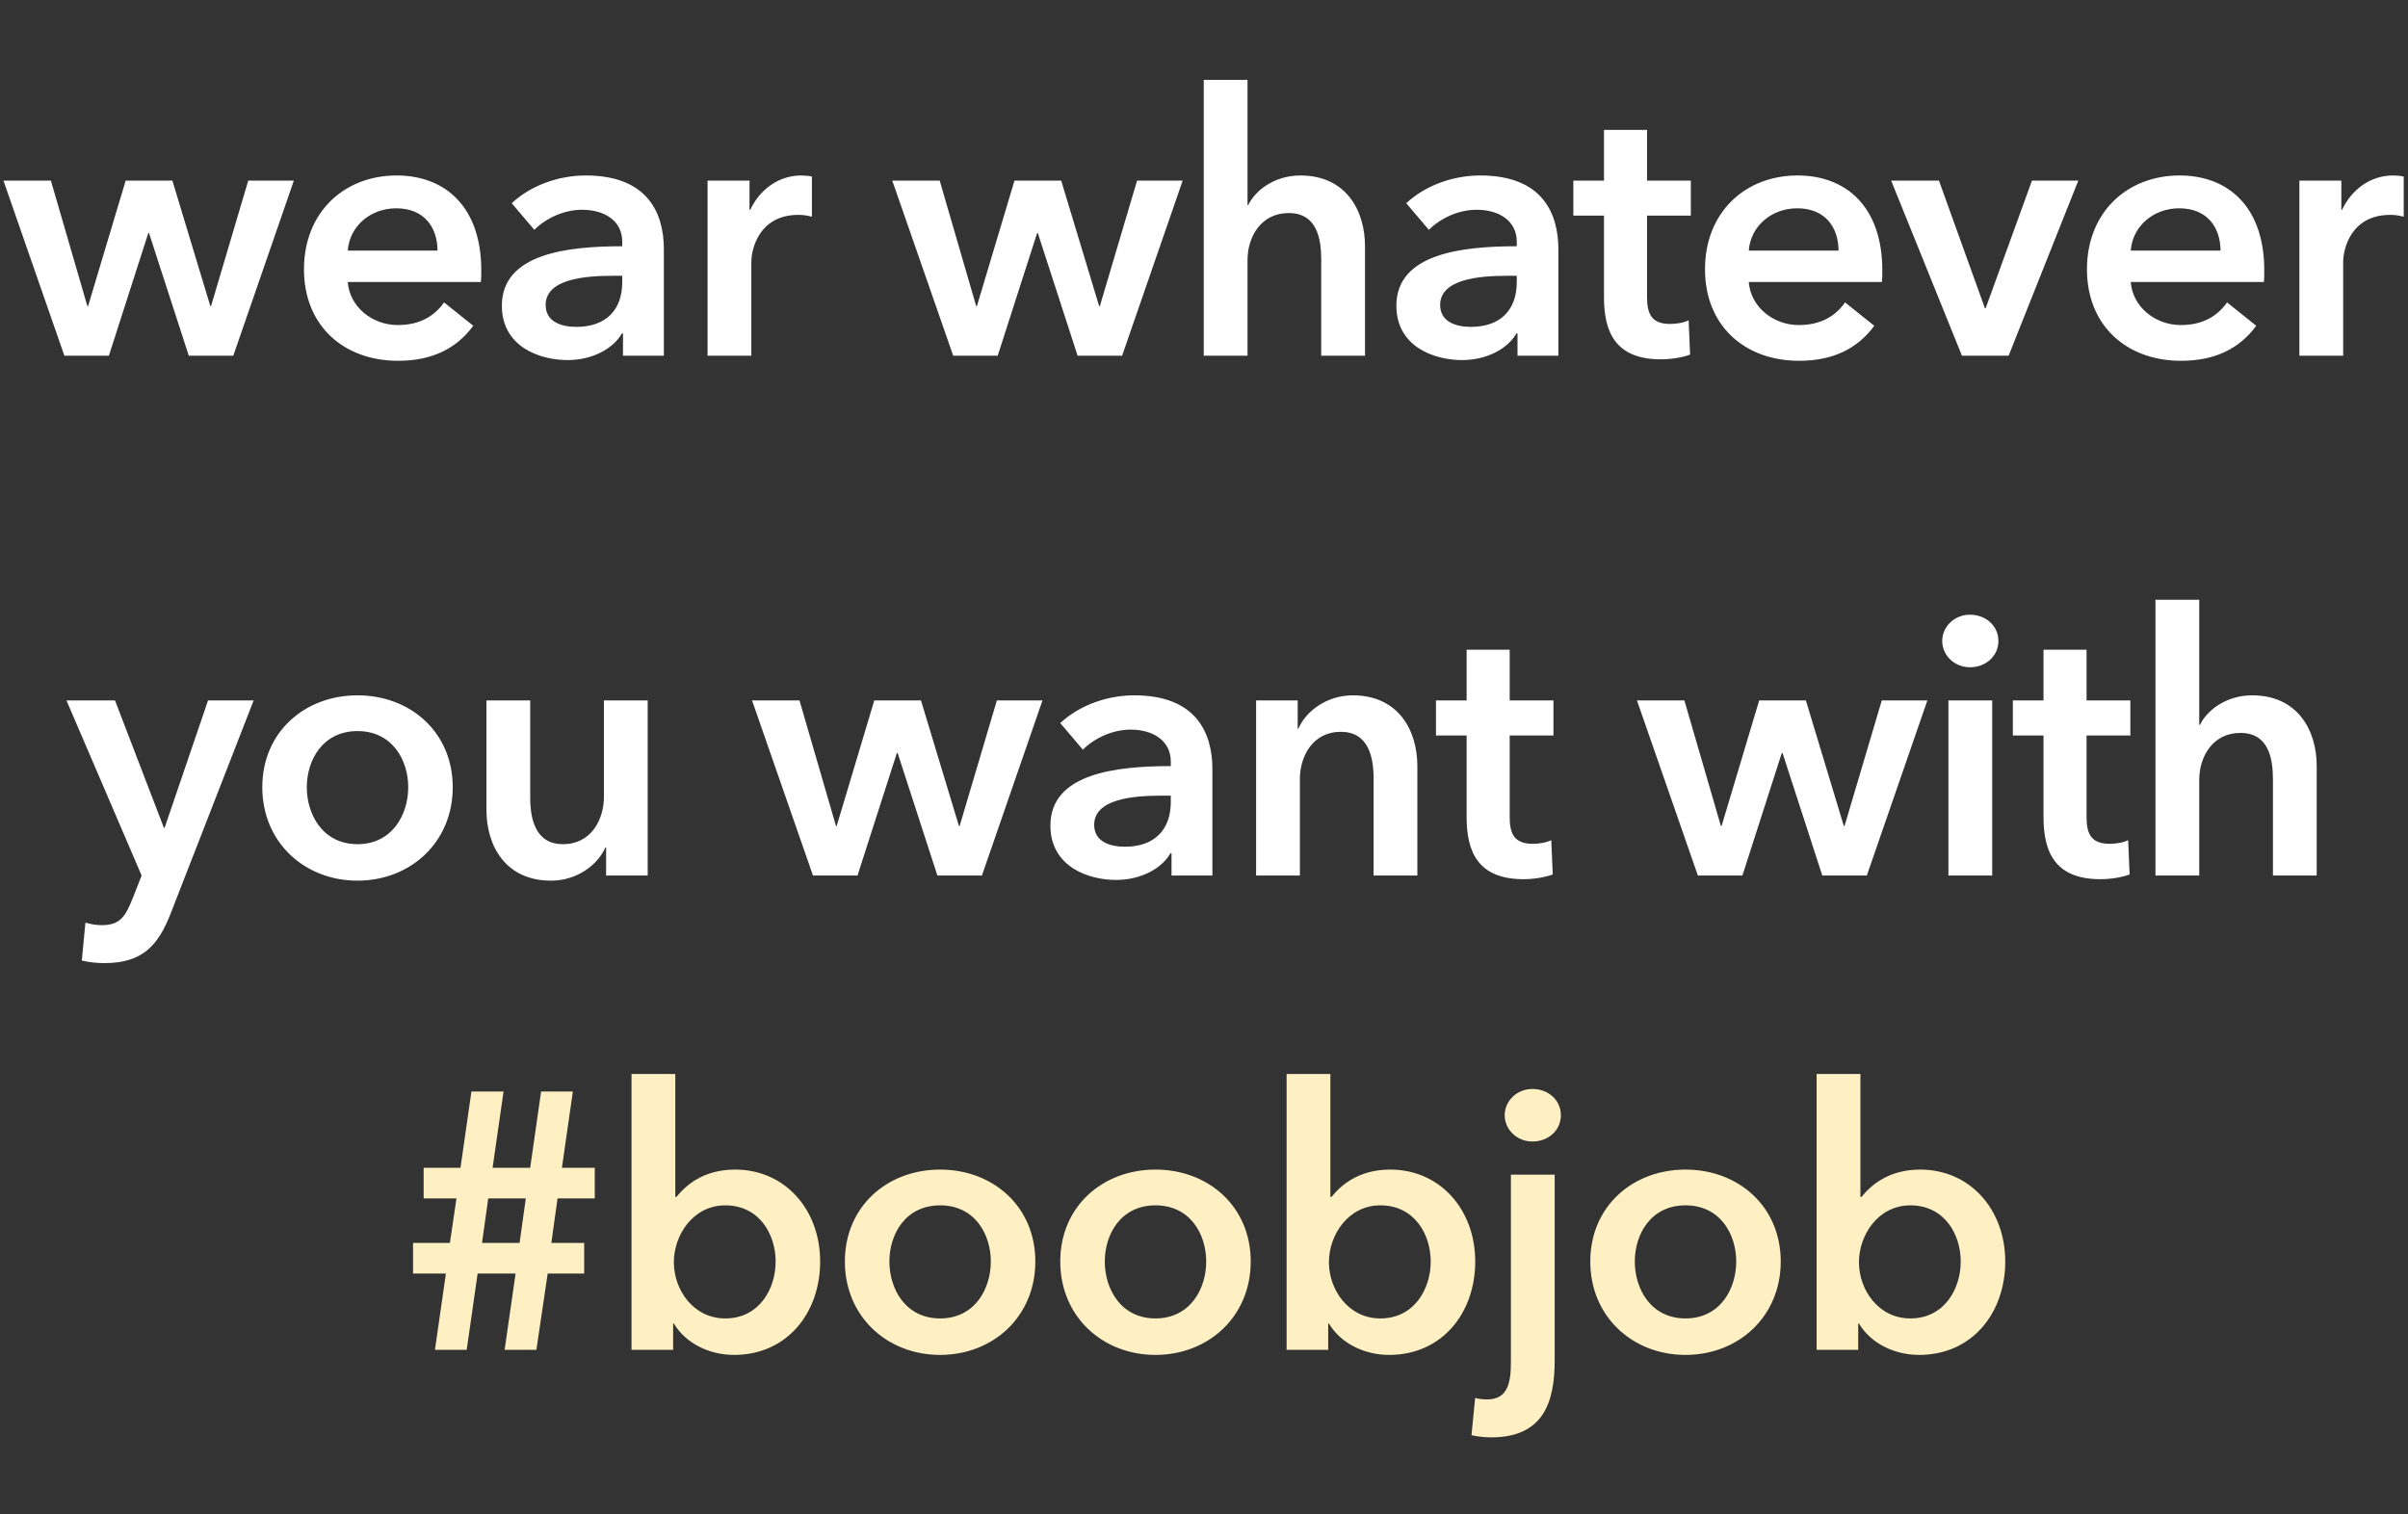<svg xmlns="http://www.w3.org/2000/svg" width="264" height="166" viewBox="0 0 264 166" fill="none"><rect x="0" y="0" width="264" height="166" fill="#333333" stroke="none"/><path d="M7.058 39H11.938L16.258 25.56H16.338L20.698 39H25.578L32.218 19.8H27.218L23.138 33.56H23.058L18.898 19.8H13.778L9.658 33.56H9.578L5.578 19.8H0.378L7.058 39ZM38.126 27.48C38.326 24.8 40.606 22.84 43.446 22.84C46.566 22.84 47.966 25 47.966 27.48H38.126ZM52.766 29.64C52.766 22.72 48.846 19.24 43.486 19.24C37.686 19.24 33.326 23.32 33.326 29.52C33.326 35.76 37.726 39.56 43.646 39.56C47.286 39.56 50.006 38.28 51.886 35.72L48.686 33.16C47.606 34.68 46.006 35.64 43.606 35.64C40.806 35.64 38.326 33.64 38.126 30.92H52.726C52.766 30.48 52.766 30.08 52.766 29.64ZM68.301 39H72.781V27.32C72.781 23.48 71.101 19.24 64.221 19.24C61.301 19.24 58.261 20.28 56.101 22.28L58.581 25.2C59.821 23.96 61.781 23 63.821 23C66.221 23 68.221 24.16 68.221 26.52V27C62.221 27 55.021 27.8 55.021 33.52C55.021 38 59.141 39.48 62.221 39.48C64.941 39.48 67.221 38.24 68.181 36.56H68.301V39ZM68.221 30.92C68.221 33.96 66.461 35.84 63.181 35.84C61.541 35.84 59.821 35.28 59.821 33.44C59.821 30.6 64.101 30.24 67.141 30.24H68.221V30.92ZM77.573 39H82.373V28.72C82.373 27.32 83.213 23.56 87.533 23.56C87.973 23.56 88.373 23.6 89.013 23.76V19.36C88.693 19.28 88.213 19.24 87.853 19.24C85.333 19.24 83.293 20.8 82.253 23H82.173V19.8H77.573V39ZM104.503 39H109.383L113.703 25.56H113.783L118.143 39H123.023L129.663 19.8H124.663L120.583 33.56H120.503L116.343 19.8H111.223L107.103 33.56H107.023L103.023 19.8H97.823L104.503 39ZM142.572 19.24C139.732 19.24 137.612 20.88 136.852 22.48H136.772V8.76H131.972V39H136.772V28.52C136.772 25.96 138.252 23.36 141.292 23.36C144.372 23.36 144.852 26.16 144.852 28.44V39H149.652V27C149.652 23.08 147.572 19.24 142.572 19.24ZM166.371 39H170.851V27.32C170.851 23.48 169.171 19.24 162.291 19.24C159.371 19.24 156.331 20.28 154.171 22.28L156.651 25.2C157.891 23.96 159.851 23 161.891 23C164.291 23 166.291 24.16 166.291 26.52V27C160.291 27 153.091 27.8 153.091 33.52C153.091 38 157.211 39.48 160.291 39.48C163.011 39.48 165.291 38.24 166.251 36.56H166.371V39ZM166.291 30.92C166.291 33.96 164.531 35.84 161.251 35.84C159.611 35.84 157.891 35.28 157.891 33.44C157.891 30.6 162.171 30.24 165.211 30.24H166.291V30.92ZM175.853 23.64V32.6C175.853 36.28 177.013 39.4 182.093 39.4C183.173 39.4 184.453 39.2 185.293 38.88L185.133 35.12C184.573 35.4 183.733 35.52 183.093 35.52C180.973 35.52 180.573 34.28 180.573 32.56V23.64H185.373V19.8H180.573V14.24H175.853V19.8H172.493V23.64H175.853ZM191.726 27.48C191.926 24.8 194.206 22.84 197.046 22.84C200.166 22.84 201.566 25 201.566 27.48H191.726ZM206.366 29.64C206.366 22.72 202.446 19.24 197.086 19.24C191.286 19.24 186.926 23.32 186.926 29.52C186.926 35.76 191.326 39.56 197.246 39.56C200.886 39.56 203.606 38.28 205.486 35.72L202.286 33.16C201.206 34.68 199.606 35.64 197.206 35.64C194.406 35.64 191.926 33.64 191.726 30.92H206.326C206.366 30.48 206.366 30.08 206.366 29.64ZM215.095 39H220.215L227.855 19.8H222.775L217.695 33.8H217.615L212.575 19.8H207.335L215.095 39ZM233.603 27.48C233.803 24.8 236.083 22.84 238.923 22.84C242.043 22.84 243.443 25 243.443 27.48H233.603ZM248.243 29.64C248.243 22.72 244.323 19.24 238.963 19.24C233.163 19.24 228.803 23.32 228.803 29.52C228.803 35.76 233.203 39.56 239.123 39.56C242.763 39.56 245.483 38.28 247.363 35.72L244.163 33.16C243.083 34.68 241.483 35.64 239.083 35.64C236.283 35.64 233.803 33.64 233.603 30.92H248.203C248.243 30.48 248.243 30.08 248.243 29.64ZM252.092 39H256.892V28.72C256.892 27.32 257.732 23.56 262.052 23.56C262.492 23.56 262.892 23.6 263.532 23.76V19.36C263.212 19.28 262.732 19.24 262.372 19.24C259.852 19.24 257.812 20.8 256.772 23H256.692V19.8H252.092V39ZM15.528 96L14.568 98.44C13.768 100.44 13.208 101.44 11.168 101.44C10.648 101.44 10.008 101.36 9.368 101.16L8.968 105.32C9.808 105.52 10.648 105.6 11.448 105.6C15.688 105.6 17.368 103.6 18.728 100.12L27.808 76.8H22.808L18.048 90.76H17.968L12.608 76.8H7.288L15.528 96ZM28.756 86.32C28.756 92.36 33.396 96.56 39.196 96.56C44.996 96.56 49.636 92.36 49.636 86.32C49.636 80.28 44.996 76.24 39.196 76.24C33.396 76.24 28.756 80.28 28.756 86.32ZM33.636 86.32C33.636 83.32 35.396 80.16 39.196 80.16C42.996 80.16 44.756 83.32 44.756 86.32C44.756 89.32 42.996 92.56 39.196 92.56C35.396 92.56 33.636 89.32 33.636 86.32ZM71.01 76.8H66.21V87.36C66.21 89.92 64.77 92.56 61.73 92.56C58.65 92.56 58.13 89.72 58.13 87.44V76.8H53.33V88.8C53.33 92.72 55.41 96.56 60.41 96.56C63.25 96.56 65.53 94.84 66.37 92.92H66.45V96H71.01V76.8ZM89.131 96H94.011L98.331 82.56H98.411L102.771 96H107.651L114.291 76.8H109.291L105.211 90.56H105.131L100.971 76.8H95.851L91.731 90.56H91.651L87.651 76.8H82.451L89.131 96ZM128.44 96H132.92V84.32C132.92 80.48 131.24 76.24 124.36 76.24C121.44 76.24 118.4 77.28 116.24 79.28L118.72 82.2C119.96 80.96 121.92 80 123.96 80C126.36 80 128.36 81.16 128.36 83.52V84C122.36 84 115.16 84.8 115.16 90.52C115.16 95 119.28 96.48 122.36 96.48C125.08 96.48 127.36 95.24 128.32 93.56H128.44V96ZM128.36 87.92C128.36 90.96 126.6 92.84 123.32 92.84C121.68 92.84 119.96 92.28 119.96 90.44C119.96 87.6 124.24 87.24 127.28 87.24H128.36V87.92ZM137.712 96H142.512V85.44C142.512 82.88 143.952 80.24 146.992 80.24C150.072 80.24 150.592 83.08 150.592 85.36V96H155.392V84C155.392 80.08 153.312 76.24 148.312 76.24C145.472 76.24 143.192 77.96 142.352 79.88H142.272V76.8H137.712V96ZM160.793 80.64V89.6C160.793 93.28 161.953 96.4 167.033 96.4C168.113 96.4 169.393 96.2 170.233 95.88L170.073 92.12C169.513 92.4 168.673 92.52 168.033 92.52C165.913 92.52 165.513 91.28 165.513 89.56V80.64H170.313V76.8H165.513V71.24H160.793V76.8H157.433V80.64H160.793ZM186.147 96H191.027L195.347 82.56H195.427L199.787 96H204.667L211.307 76.8H206.307L202.227 90.56H202.147L197.987 76.8H192.867L188.747 90.56H188.667L184.667 76.8H179.467L186.147 96ZM213.615 96H218.415V76.8H213.615V96ZM212.935 70.28C212.935 71.8 214.215 73.16 215.975 73.16C217.735 73.16 219.095 71.92 219.095 70.28C219.095 68.64 217.735 67.4 215.975 67.4C214.215 67.4 212.935 68.76 212.935 70.28ZM224.039 80.64V89.6C224.039 93.28 225.199 96.4 230.279 96.4C231.359 96.4 232.639 96.2 233.479 95.88L233.319 92.12C232.759 92.4 231.919 92.52 231.279 92.52C229.159 92.52 228.759 91.28 228.759 89.56V80.64H233.559V76.8H228.759V71.24H224.039V76.8H220.679V80.64H224.039ZM246.912 76.24C244.072 76.24 241.952 77.88 241.192 79.48H241.112V65.76H236.312V96H241.112V85.52C241.112 82.96 242.592 80.36 245.632 80.36C248.712 80.36 249.192 83.16 249.192 85.44V96H253.992V84C253.992 80.08 251.912 76.24 246.912 76.24Z" fill="white"></path><path d="M47.685 148H51.166L52.365 139.64H56.526L55.325 148H58.806L60.045 139.64H64.046V136.28H60.446L61.126 131.4H65.206V128.04H61.605L62.806 119.68H59.325L58.126 128.04H54.005L55.206 119.68H51.685L50.486 128.04H46.446V131.4H50.045L49.325 136.28H45.285V139.64H48.886L47.685 148ZM57.645 131.4L56.965 136.28H52.846L53.526 131.4H57.645ZM69.237 117.76V148H73.797V145.12H73.877C75.197 147.32 77.797 148.56 80.477 148.56C86.317 148.56 89.917 143.92 89.917 138.32C89.917 132.64 86.077 128.24 80.597 128.24C77.077 128.24 75.157 130 74.157 131.24H74.037V117.76H69.237ZM85.037 138.32C85.037 141.32 83.237 144.56 79.517 144.56C75.997 144.56 73.877 141.4 73.877 138.4C73.877 135.4 75.997 132.16 79.517 132.16C83.237 132.16 85.037 135.32 85.037 138.32ZM92.628 138.32C92.628 144.36 97.268 148.56 103.068 148.56C108.868 148.56 113.508 144.36 113.508 138.32C113.508 132.28 108.868 128.24 103.068 128.24C97.268 128.24 92.628 132.28 92.628 138.32ZM97.508 138.32C97.508 135.32 99.268 132.16 103.068 132.16C106.868 132.16 108.628 135.32 108.628 138.32C108.628 141.32 106.868 144.56 103.068 144.56C99.268 144.56 97.508 141.32 97.508 138.32ZM116.242 138.32C116.242 144.36 120.882 148.56 126.682 148.56C132.482 148.56 137.122 144.36 137.122 138.32C137.122 132.28 132.482 128.24 126.682 128.24C120.882 128.24 116.242 132.28 116.242 138.32ZM121.122 138.32C121.122 135.32 122.882 132.16 126.682 132.16C130.482 132.16 132.242 135.32 132.242 138.32C132.242 141.32 130.482 144.56 126.682 144.56C122.882 144.56 121.122 141.32 121.122 138.32ZM141.056 117.76V148H145.616V145.12H145.696C147.016 147.32 149.616 148.56 152.296 148.56C158.136 148.56 161.736 143.92 161.736 138.32C161.736 132.64 157.896 128.24 152.416 128.24C148.896 128.24 146.976 130 145.976 131.24H145.856V117.76H141.056ZM156.856 138.32C156.856 141.32 155.056 144.56 151.336 144.56C147.816 144.56 145.696 141.4 145.696 138.4C145.696 135.4 147.816 132.16 151.336 132.16C155.056 132.16 156.856 135.32 156.856 138.32ZM165.647 128.8V149.36C165.647 151.56 165.327 153.44 163.047 153.44C162.687 153.44 162.167 153.4 161.727 153.28L161.327 157.36C161.807 157.48 162.687 157.6 163.487 157.6C169.207 157.6 170.447 153.76 170.447 149.16V128.8H165.647ZM164.967 122.28C164.967 123.8 166.247 125.16 168.007 125.16C169.767 125.16 171.127 123.92 171.127 122.28C171.127 120.64 169.767 119.4 168.007 119.4C166.247 119.4 164.967 120.76 164.967 122.28ZM174.35 138.32C174.35 144.36 178.99 148.56 184.79 148.56C190.59 148.56 195.23 144.36 195.23 138.32C195.23 132.28 190.59 128.24 184.79 128.24C178.99 128.24 174.35 132.28 174.35 138.32ZM179.23 138.32C179.23 135.32 180.99 132.16 184.79 132.16C188.59 132.16 190.35 135.32 190.35 138.32C190.35 141.32 188.59 144.56 184.79 144.56C180.99 144.56 179.23 141.32 179.23 138.32ZM199.164 117.76V148H203.724V145.12H203.804C205.124 147.32 207.724 148.56 210.404 148.56C216.244 148.56 219.844 143.92 219.844 138.32C219.844 132.64 216.004 128.24 210.524 128.24C207.004 128.24 205.084 130 204.084 131.24H203.964V117.76H199.164ZM214.964 138.32C214.964 141.32 213.164 144.56 209.444 144.56C205.924 144.56 203.804 141.4 203.804 138.4C203.804 135.4 205.924 132.16 209.444 132.16C213.164 132.16 214.964 135.32 214.964 138.32Z" fill="#FFF0C3"></path></svg>